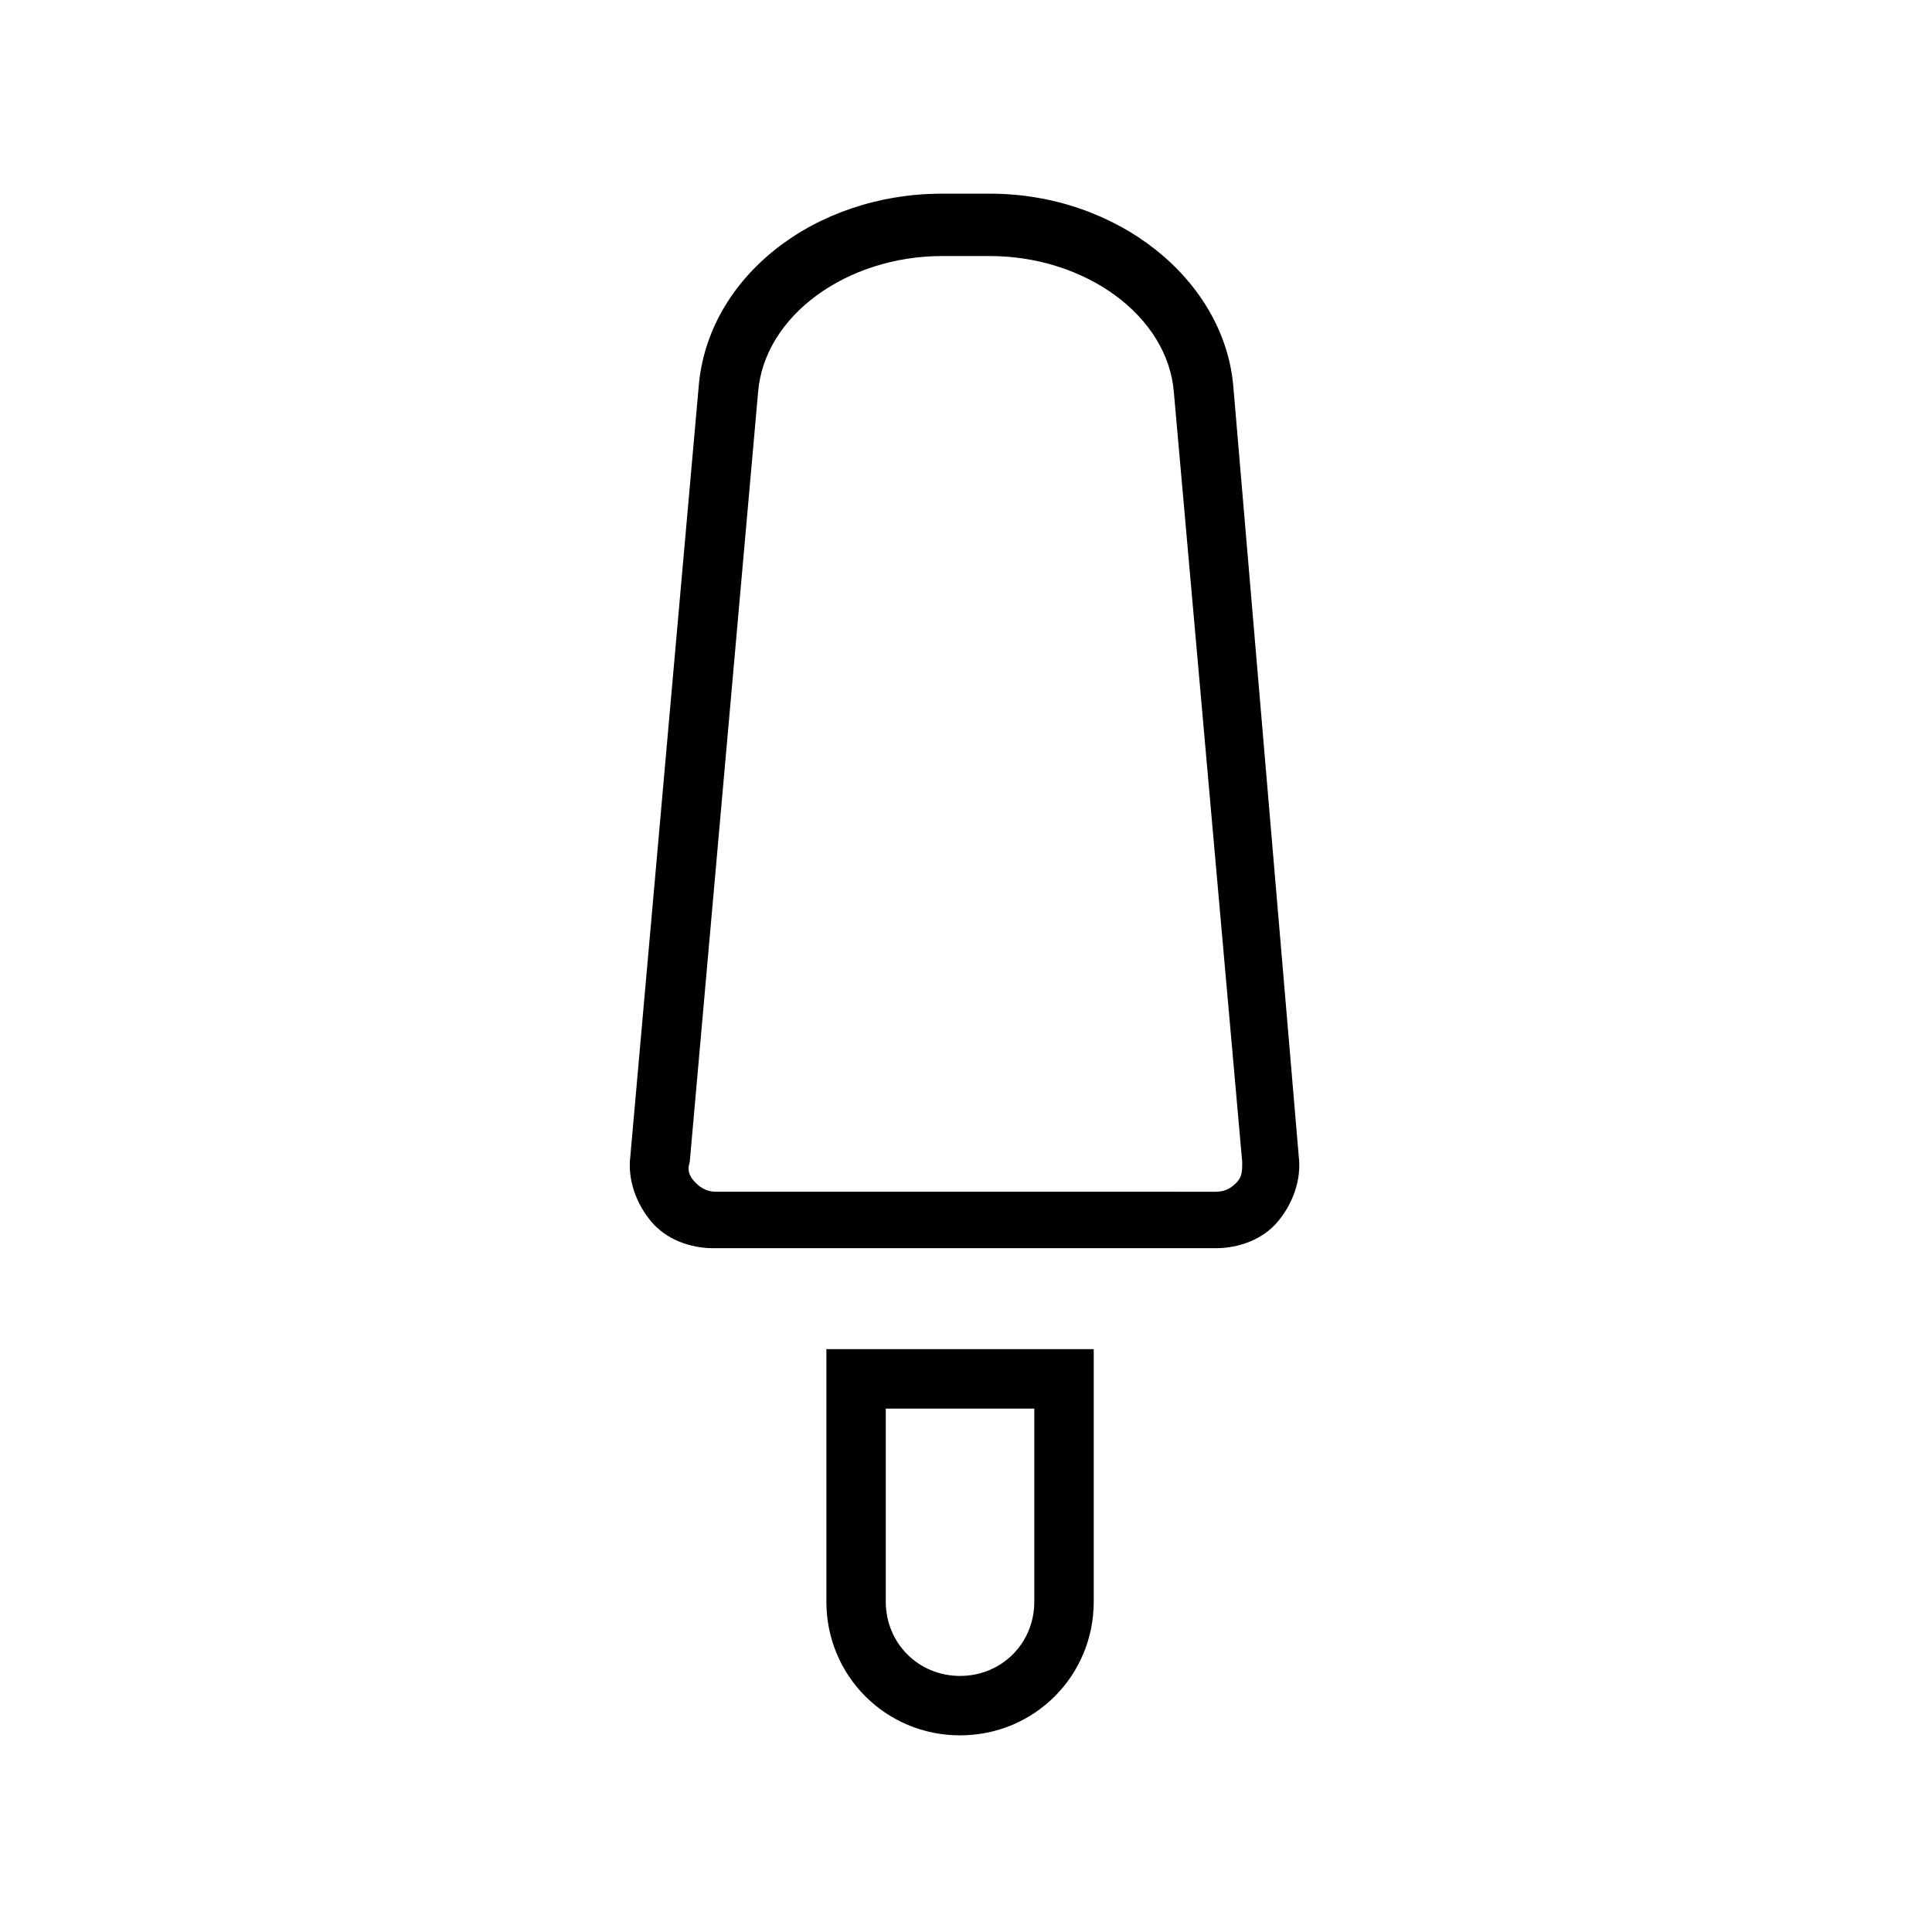 <?xml version="1.0" encoding="UTF-8"?>
<!-- Uploaded to: SVG Repo, www.svgrepo.com, Generator: SVG Repo Mixer Tools -->
<svg fill="#000000" width="800px" height="800px" version="1.1" viewBox="144 144 512 512" xmlns="http://www.w3.org/2000/svg">
 <g>
  <path d="m363 568.46c0 19.68 15.742 35.426 35.426 35.426 19.68 0 35.426-15.742 35.426-35.426v-66.914h-70.848zm15.742-51.168h39.359v51.168c0 11.02-8.66 19.68-19.68 19.68s-19.68-8.66-19.68-19.68z"/>
  <path d="m470.85 246.49c-2.363-28.34-30.699-51.168-64.551-51.168h-12.594c-33.852 0-62.188 22.043-64.551 51.168l-18.105 203.89c-0.789 6.297 1.574 12.594 5.512 17.32 3.938 4.723 10.234 7.086 16.531 7.086h133.04c6.297 0 12.594-2.363 16.531-7.086 3.938-4.723 6.297-11.02 5.512-17.32zm0.785 210.97c-1.574 1.574-3.148 2.363-5.512 2.363l-132.25-0.004c-2.363 0-3.938-0.789-5.512-2.363-1.574-1.574-2.363-3.148-1.574-5.512l18.105-203.88c1.574-20.469 23.617-36.211 48.805-36.211h12.594c25.191 0 47.23 15.742 48.805 36.211l18.105 203.89c0.004 2.359 0.004 3.934-1.57 5.508z"/>
 </g>
</svg>